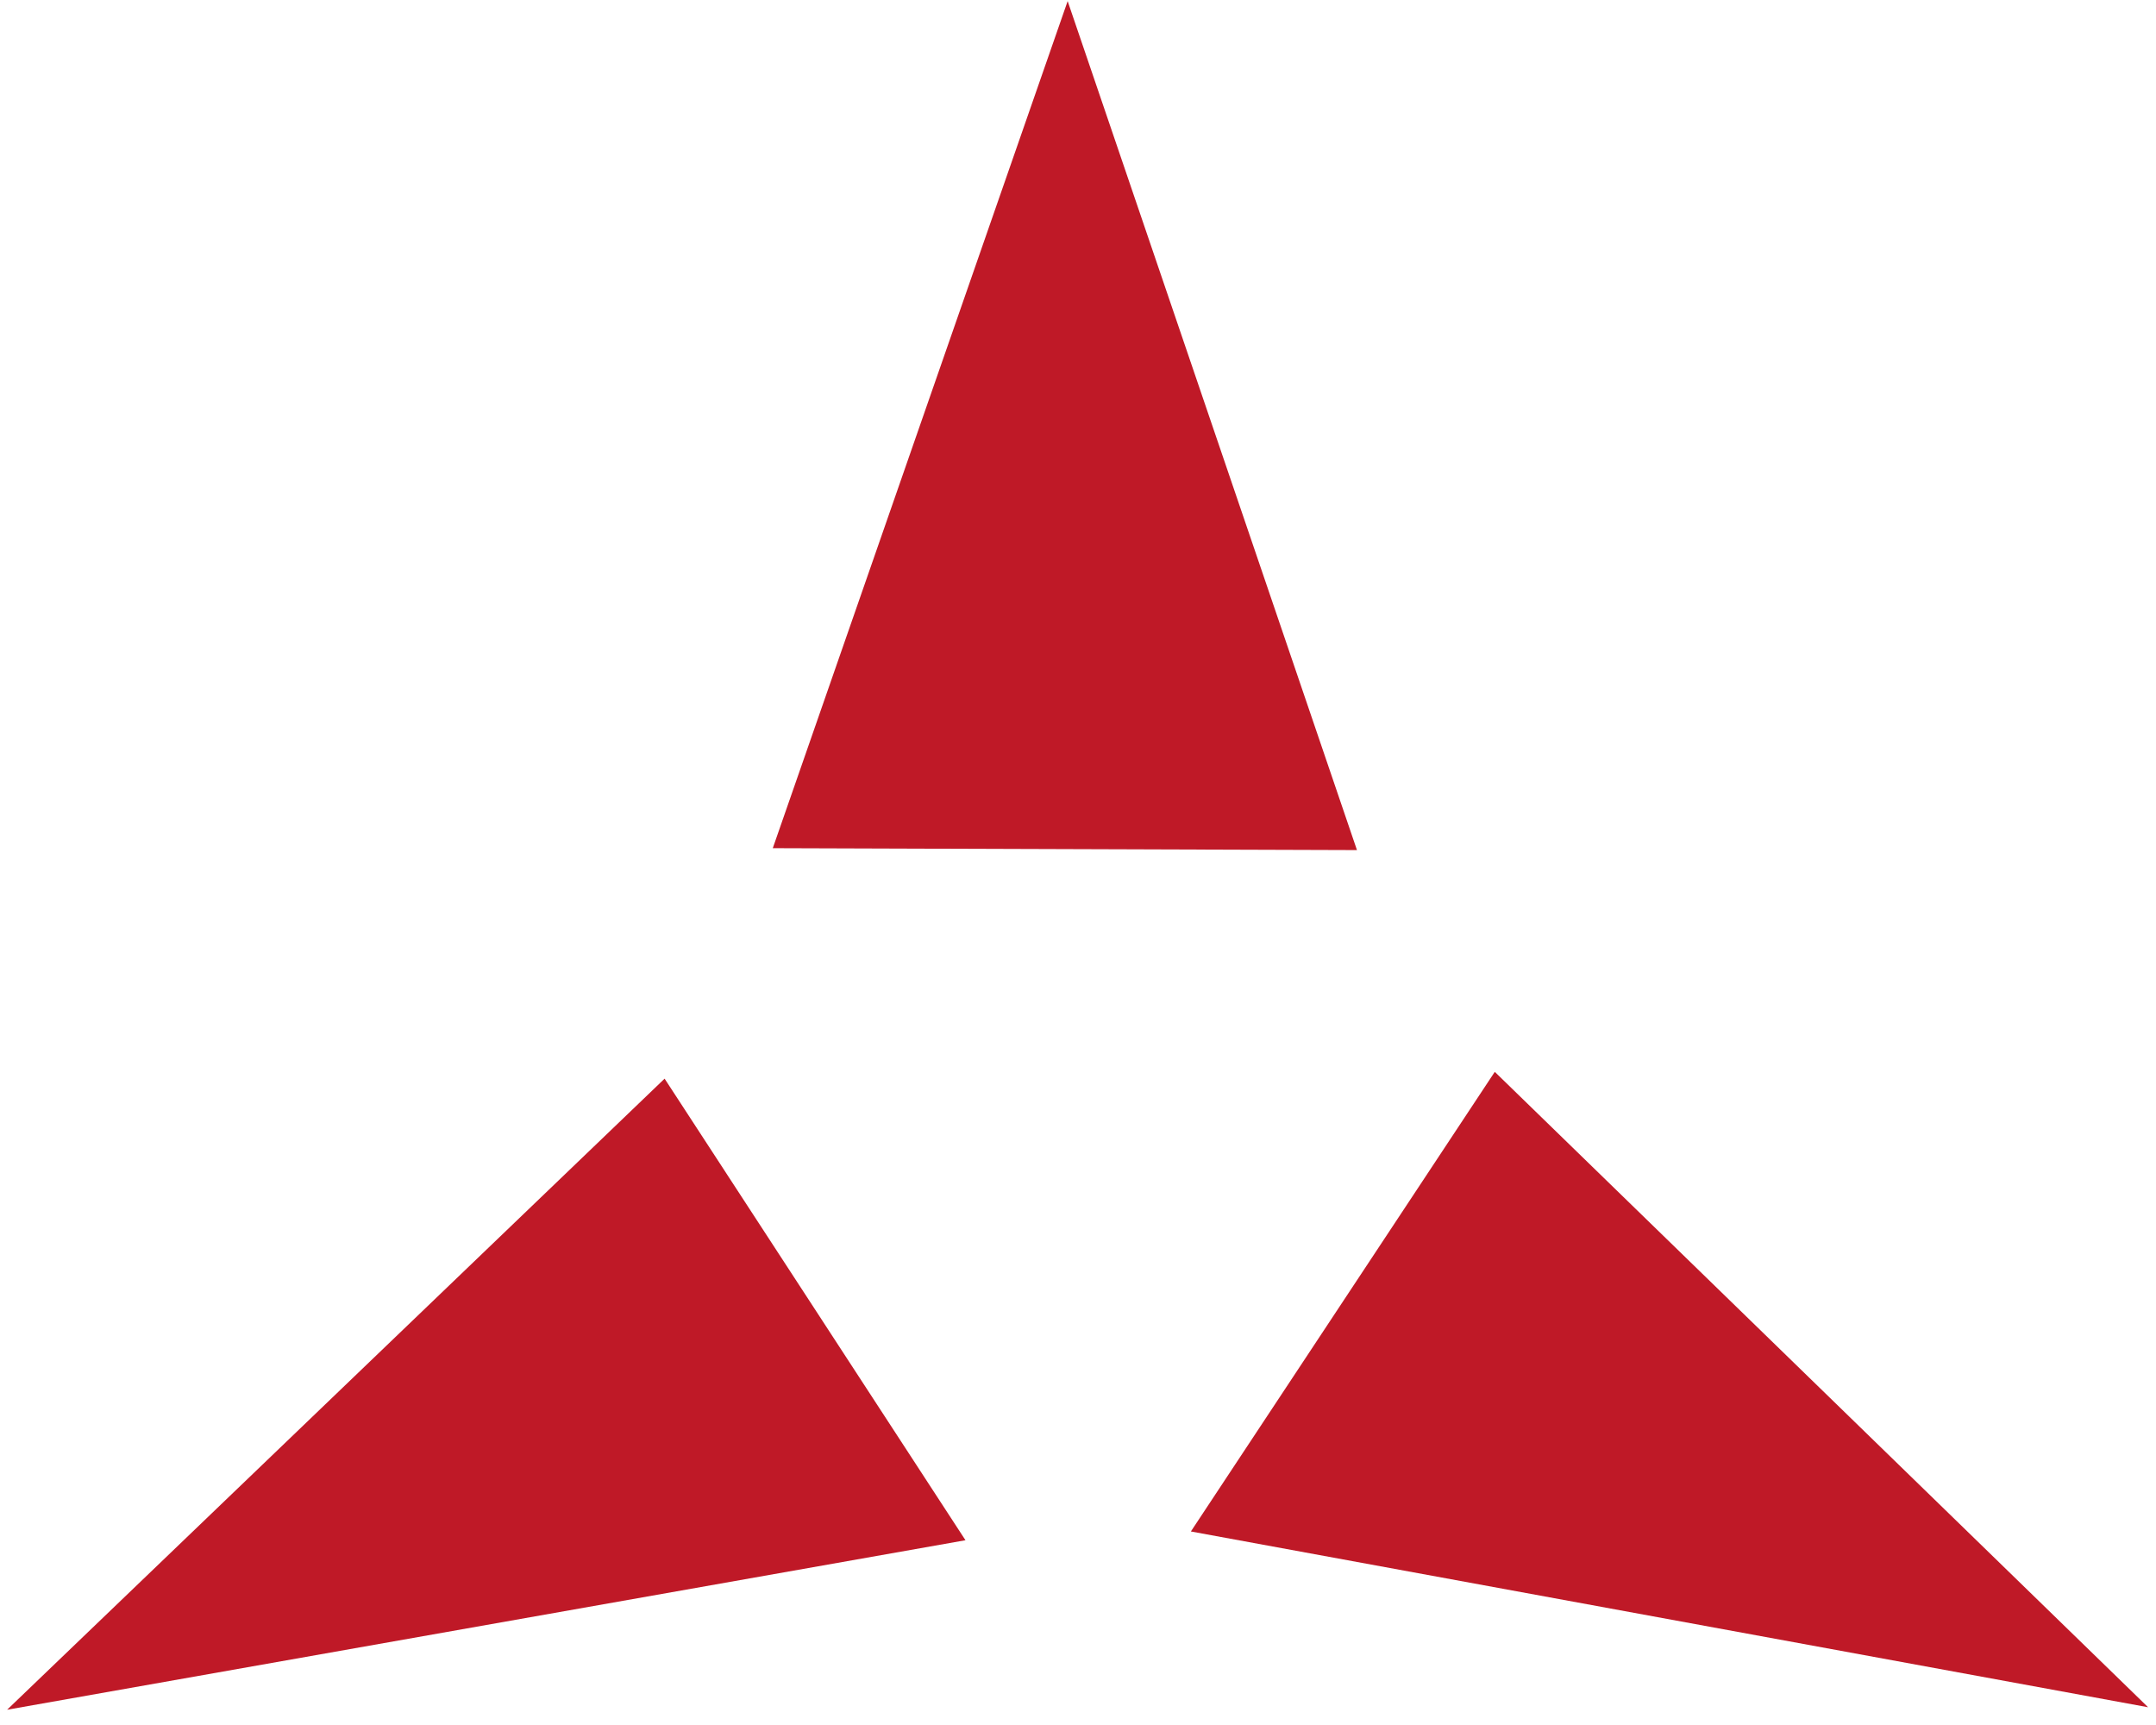 <?xml version="1.0" encoding="UTF-8"?> <svg xmlns="http://www.w3.org/2000/svg" width="90" height="72" viewBox="0 0 90 72" fill="none"><path d="M44.568 0.046L56.645 35.482L32.259 35.402L44.568 0.046Z" fill="#BF1927"></path><path d="M27.743 45.022L40.303 64.288L0.297 71.363L27.743 45.022Z" fill="#BF1927"></path><path d="M62.398 44.738L49.712 63.922L89.67 71.259L62.398 44.738Z" fill="#BF1927"></path></svg> 